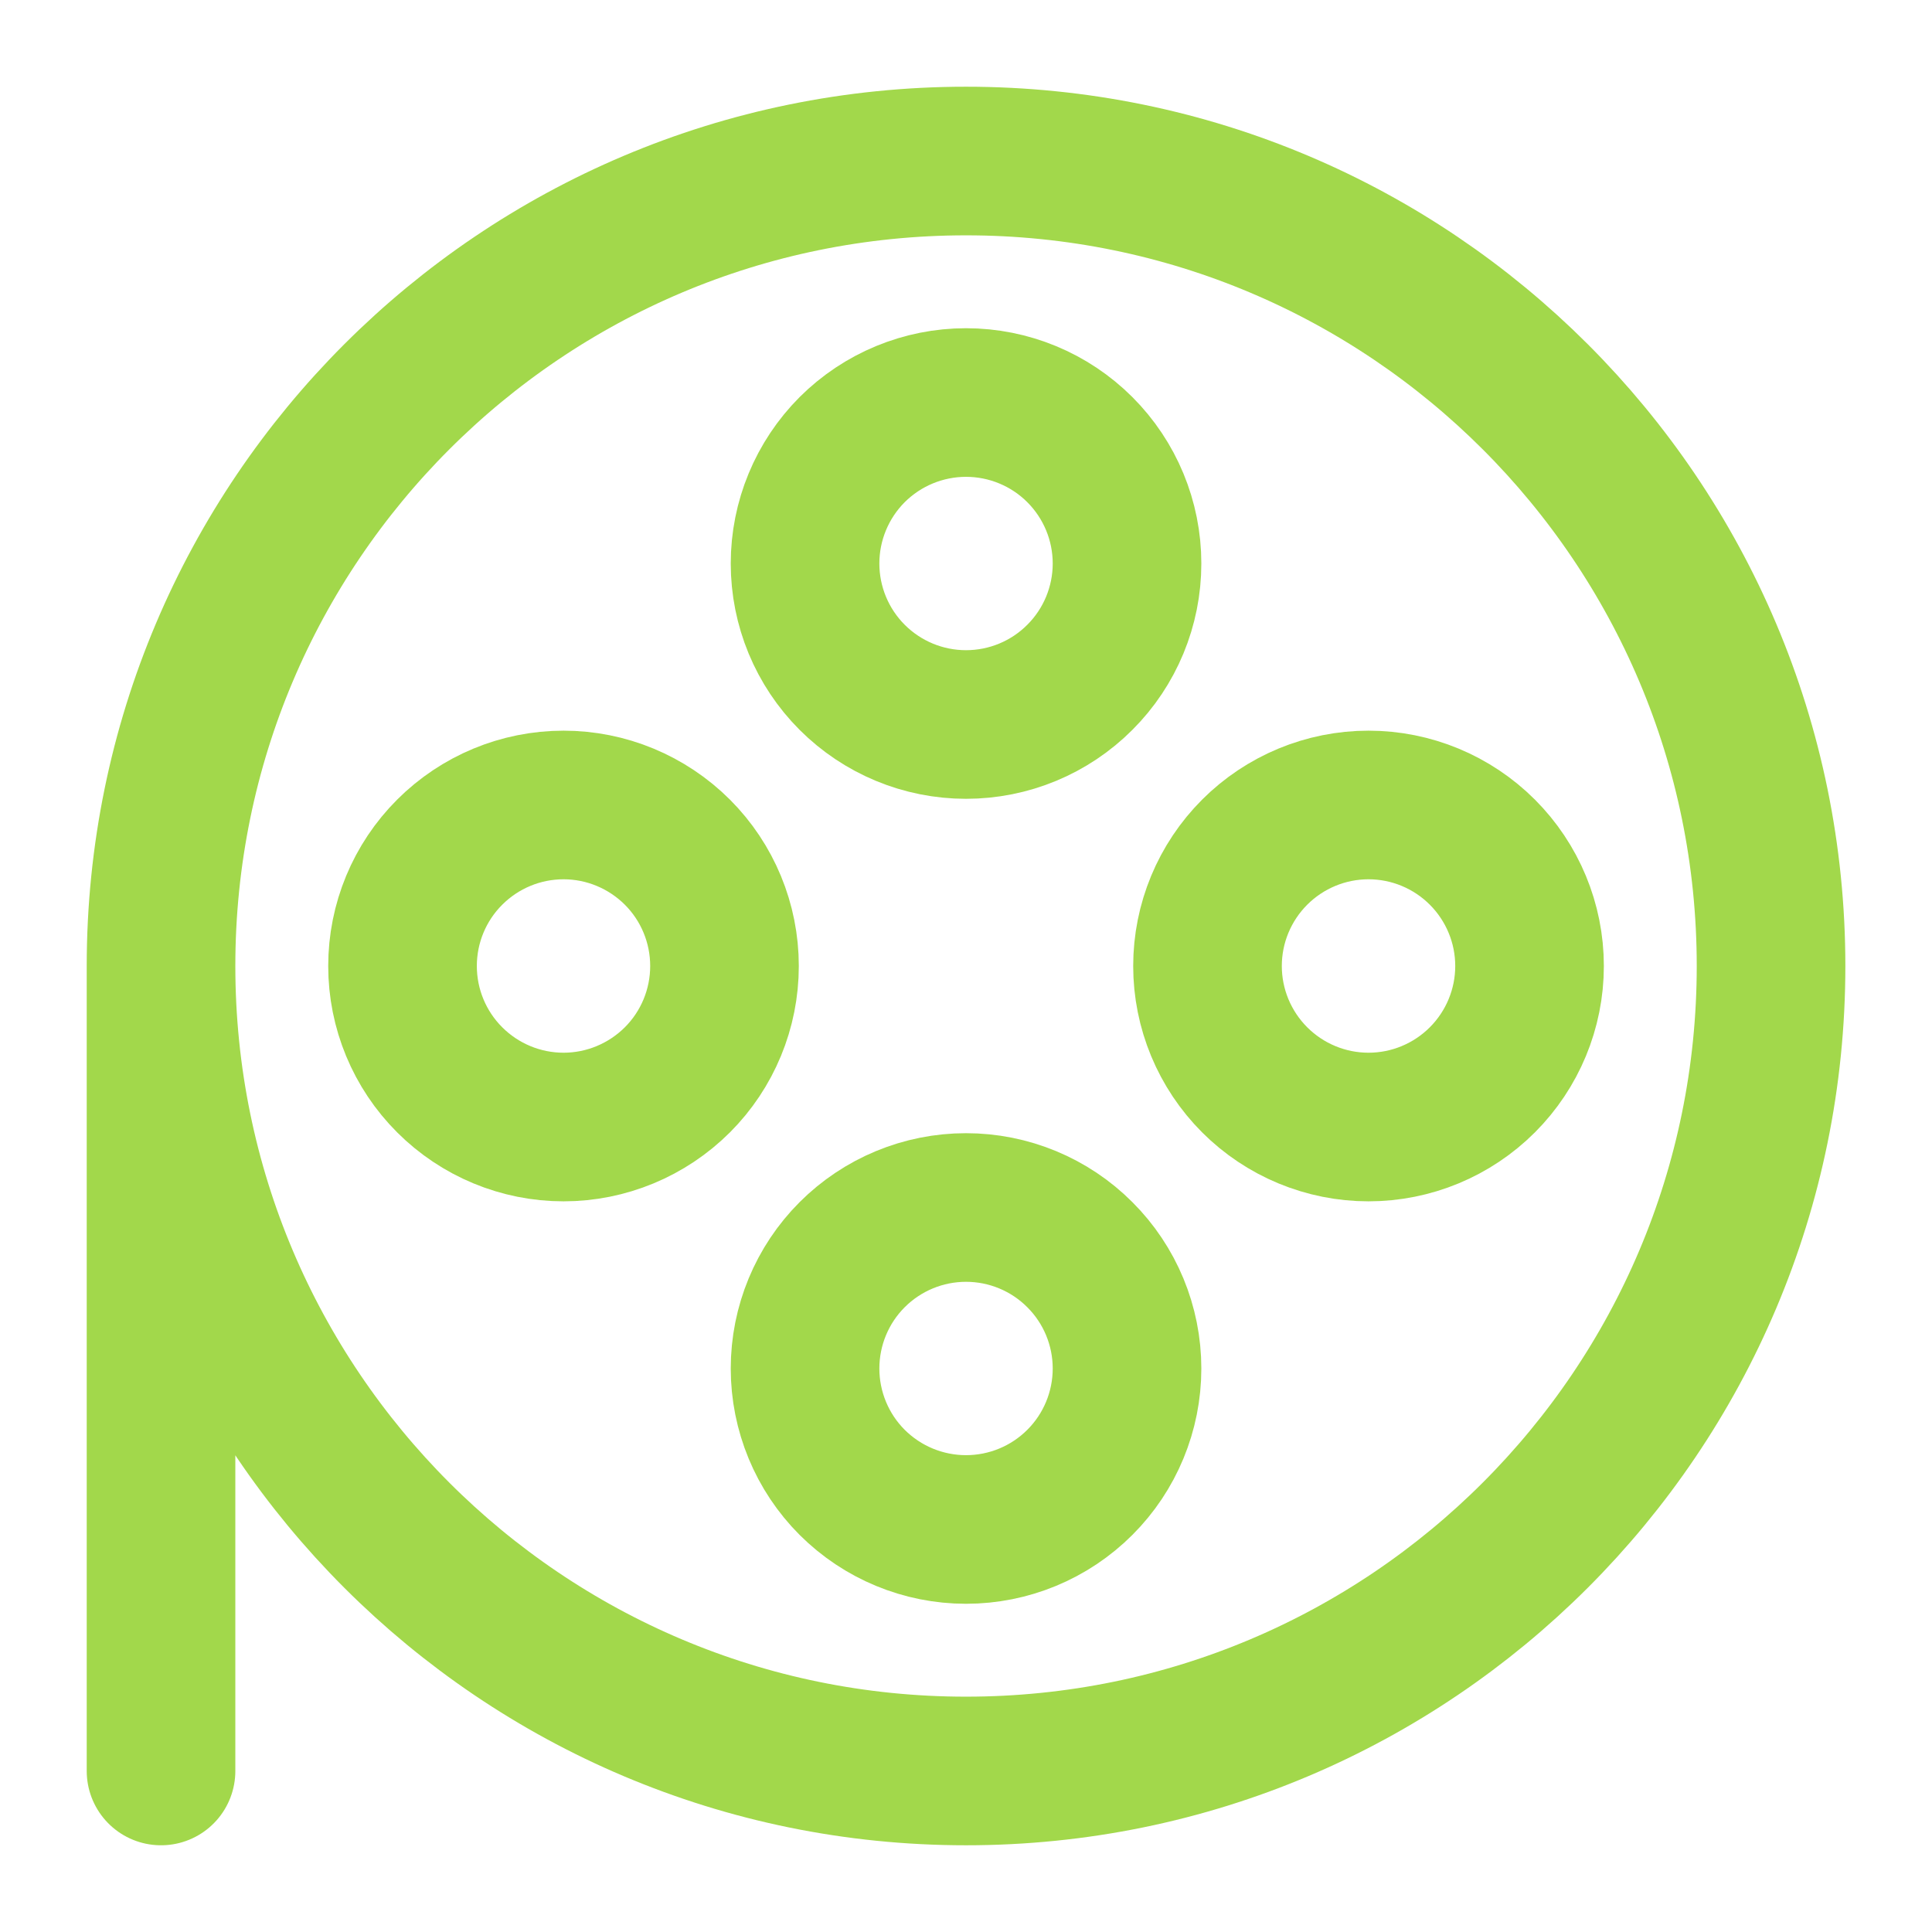<?xml version="1.0" encoding="UTF-8"?> <svg xmlns="http://www.w3.org/2000/svg" width="26" height="26" viewBox="0 0 26 26" fill="none"> <path d="M7.584 15.167C8.158 15.167 8.709 14.938 9.116 14.532C9.522 14.126 9.75 13.575 9.75 13C9.75 12.425 9.522 11.874 9.116 11.468C8.709 11.062 8.158 10.833 7.584 10.833C7.009 10.833 6.458 11.062 6.052 11.468C5.645 11.874 5.417 12.425 5.417 13C5.417 13.575 5.645 14.126 6.052 14.532C6.458 14.938 7.009 15.167 7.584 15.167ZM18.417 15.167C18.992 15.167 19.543 14.938 19.949 14.532C20.355 14.126 20.584 13.575 20.584 13C20.584 12.425 20.355 11.874 19.949 11.468C19.543 11.062 18.992 10.833 18.417 10.833C17.842 10.833 17.291 11.062 16.885 11.468C16.479 11.874 16.25 12.425 16.25 13C16.25 13.575 16.479 14.126 16.885 14.532C17.291 14.938 17.842 15.167 18.417 15.167ZM13 9.75C13.575 9.75 14.126 9.522 14.532 9.115C14.939 8.709 15.167 8.158 15.167 7.583C15.167 7.009 14.939 6.458 14.532 6.051C14.126 5.645 13.575 5.417 13 5.417C12.426 5.417 11.875 5.645 11.468 6.051C11.062 6.458 10.834 7.009 10.834 7.583C10.834 8.158 11.062 8.709 11.468 9.115C11.875 9.522 12.426 9.75 13 9.75ZM13 20.583C13.575 20.583 14.126 20.355 14.532 19.949C14.939 19.543 15.167 18.991 15.167 18.417C15.167 17.842 14.939 17.291 14.532 16.885C14.126 16.478 13.575 16.25 13 16.25C12.426 16.25 11.875 16.478 11.468 16.885C11.062 17.291 10.834 17.842 10.834 18.417C10.834 18.991 11.062 19.543 11.468 19.949C11.875 20.355 12.426 20.583 13 20.583Z" stroke="#A2D84B" stroke-width="2" stroke-linecap="round" stroke-linejoin="round"></path> <path d="M2.167 13C2.167 18.983 7.017 23.833 13 23.833C18.984 23.833 23.834 18.983 23.834 13C23.834 7.017 18.984 2.167 13 2.167C7.017 2.167 2.167 7.017 2.167 13ZM2.167 13V23.833" stroke="#A2D84B" stroke-width="2" stroke-linecap="round" stroke-linejoin="round"></path> </svg> 